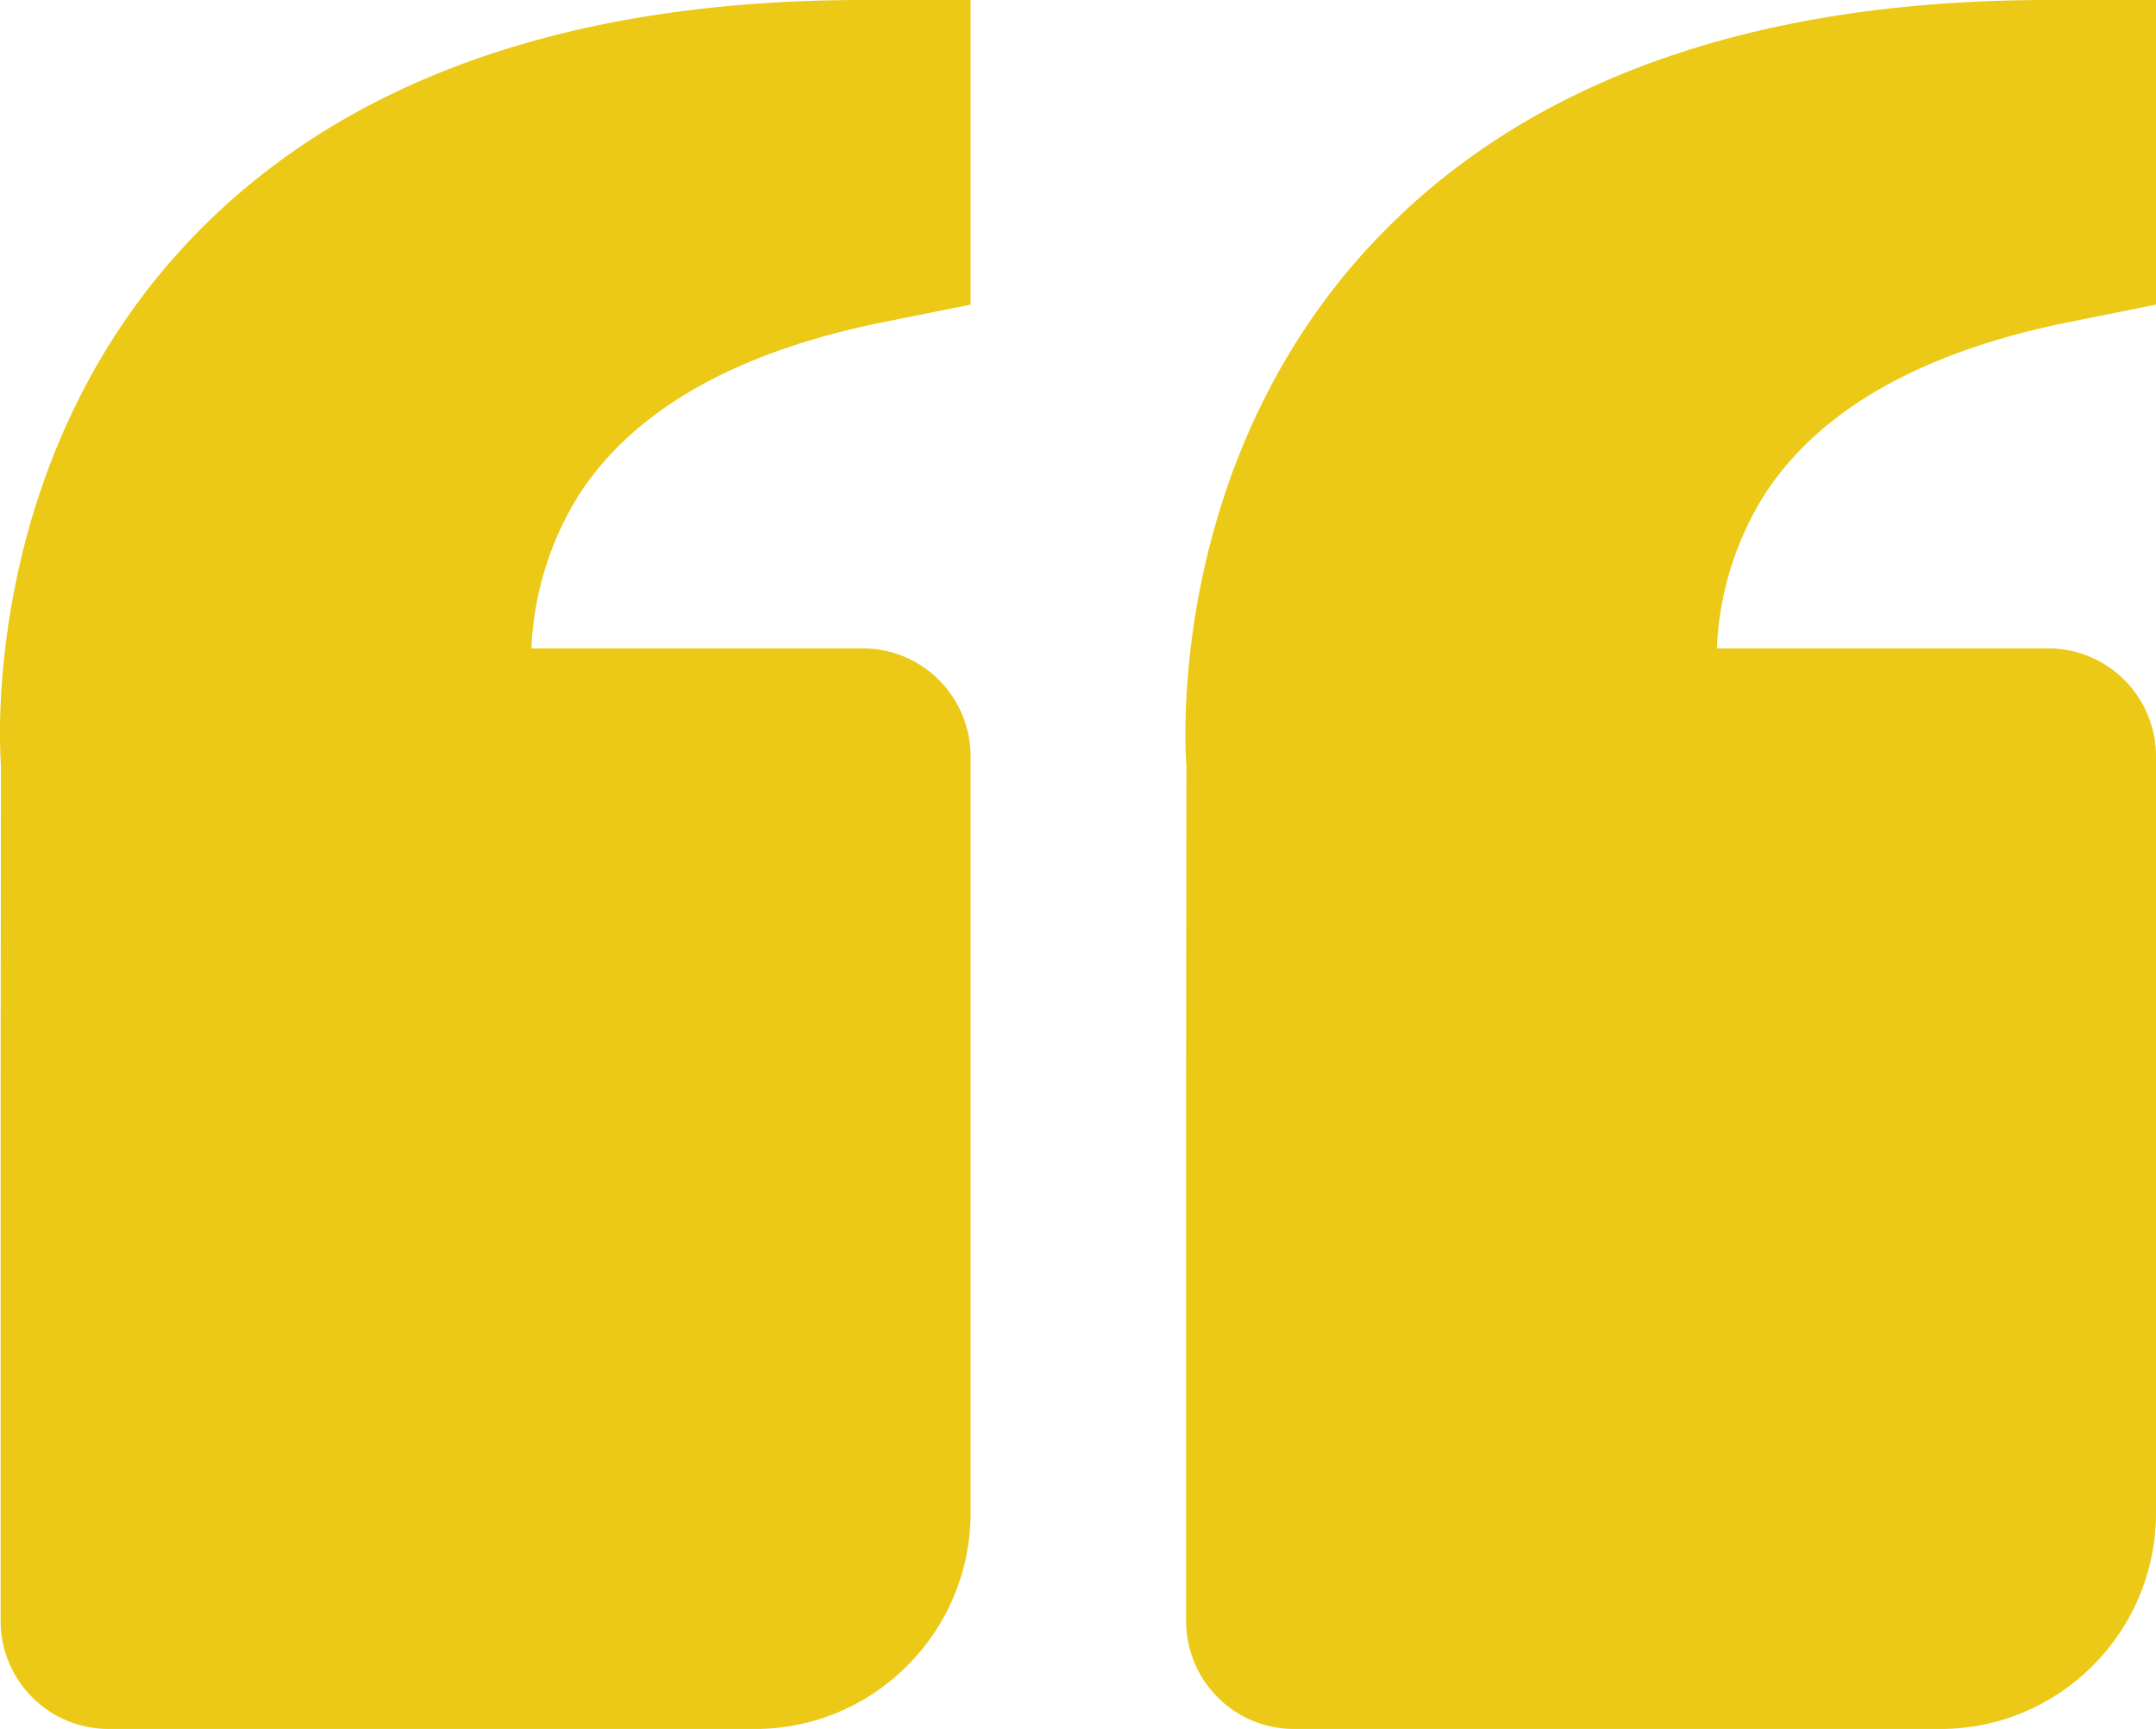 <svg xmlns="http://www.w3.org/2000/svg" width="101" height="81" fill="none"><path fill="#EBC916" d="M8.569 11.603C15.65 3.903 26.369 0 40.419 0h5.049v14.271l-4.06.815c-6.916 1.387-11.727 4.116-14.302 8.12a14.72 14.72 0 0 0-2.21 7.169h15.523a5.04 5.04 0 0 1 3.57 1.483 5.07 5.07 0 0 1 1.479 3.58v35.437C45.468 76.459 40.939 81 35.37 81H5.08a5.041 5.041 0 0 1-3.57-1.483 5.07 5.07 0 0 1-1.48-3.58V50.626l.016-14.777C0 35.286-.958 21.97 8.569 11.603zM90.903 81h-30.29a5.042 5.042 0 0 1-3.57-1.483 5.07 5.07 0 0 1-1.479-3.58V50.626l.015-14.777c-.045-.562-1.004-13.877 8.522-24.245C71.184 3.903 81.901 0 95.951 0H101v14.271l-4.059.815c-6.916 1.387-11.727 4.116-14.302 8.12a14.721 14.721 0 0 0-2.211 7.169h15.524c1.338 0 2.623.533 3.57 1.483a5.07 5.07 0 0 1 1.478 3.58v35.437C101 76.459 96.472 81 90.903 81z"/></svg>